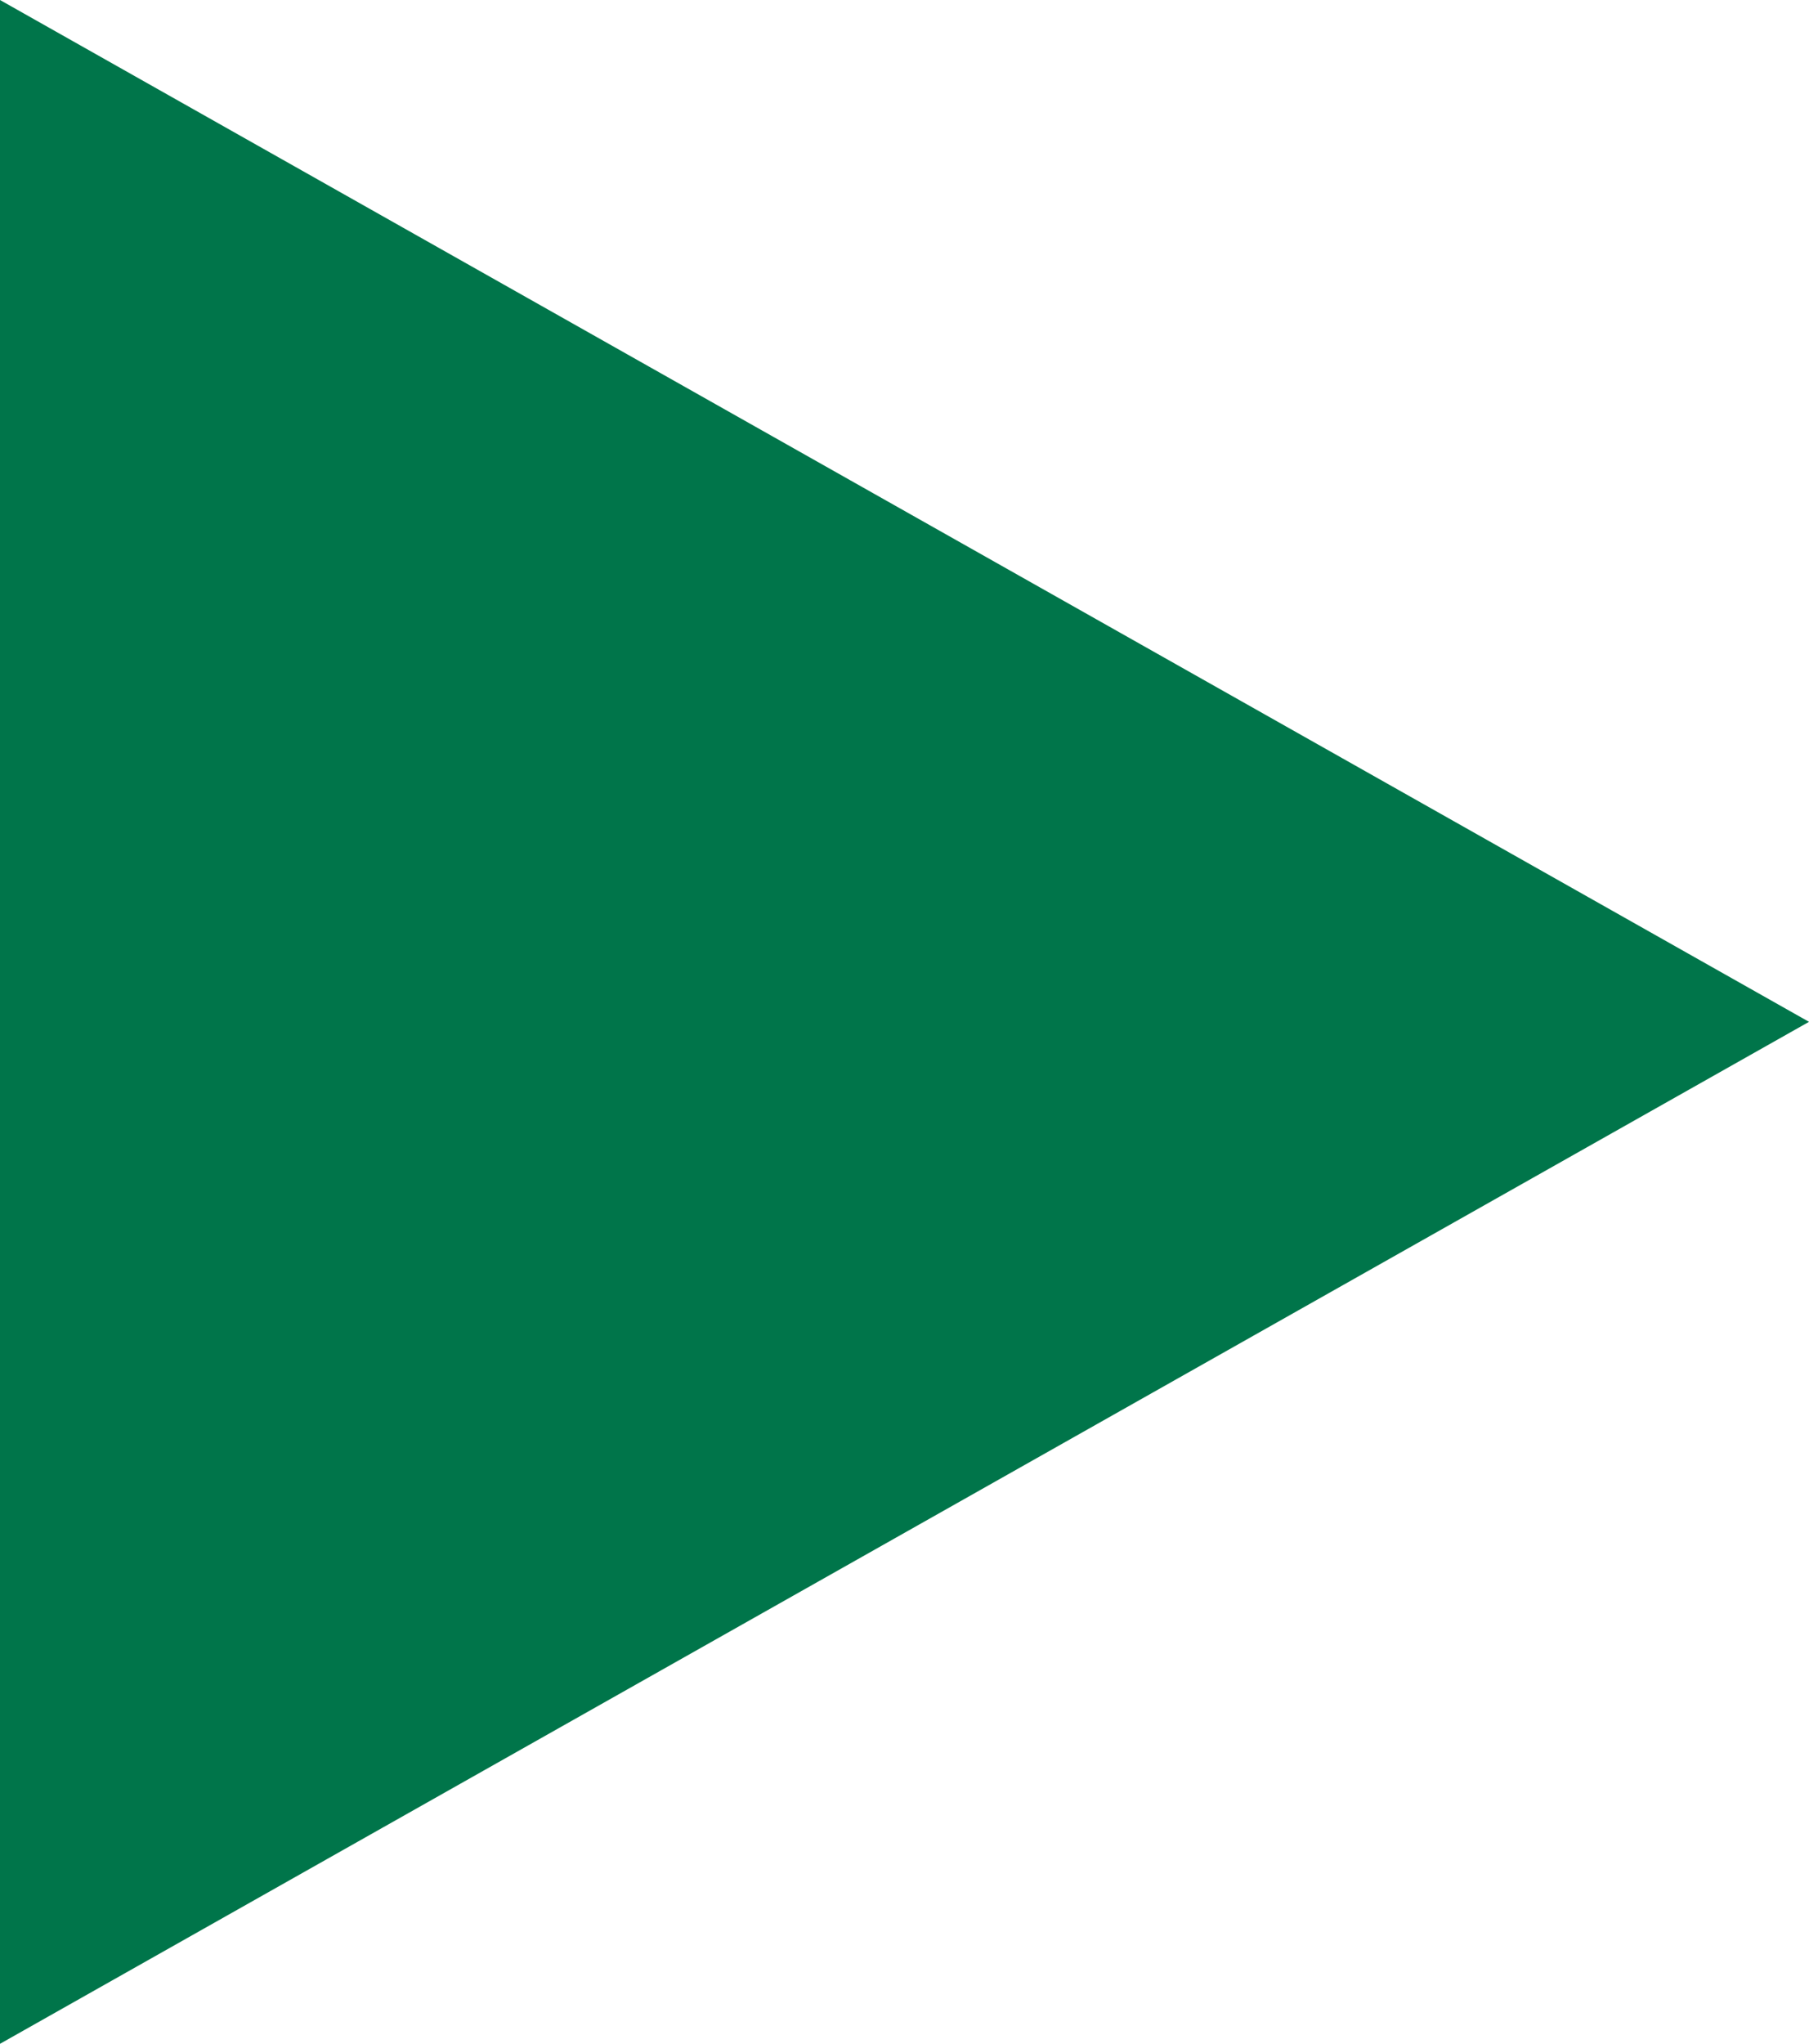 <?xml version="1.0" encoding="UTF-8"?><svg id="Layer_2" xmlns="http://www.w3.org/2000/svg" viewBox="0 0 129.89 146.71"><defs><style>.cls-1{fill:#00754a;stroke-width:0px;}</style></defs><g id="Layer_1-2"><g id="Polygon_11"><path class="cls-1" d="m0,146.71V0l129.89,73.35L0,146.71Z"/></g></g></svg>